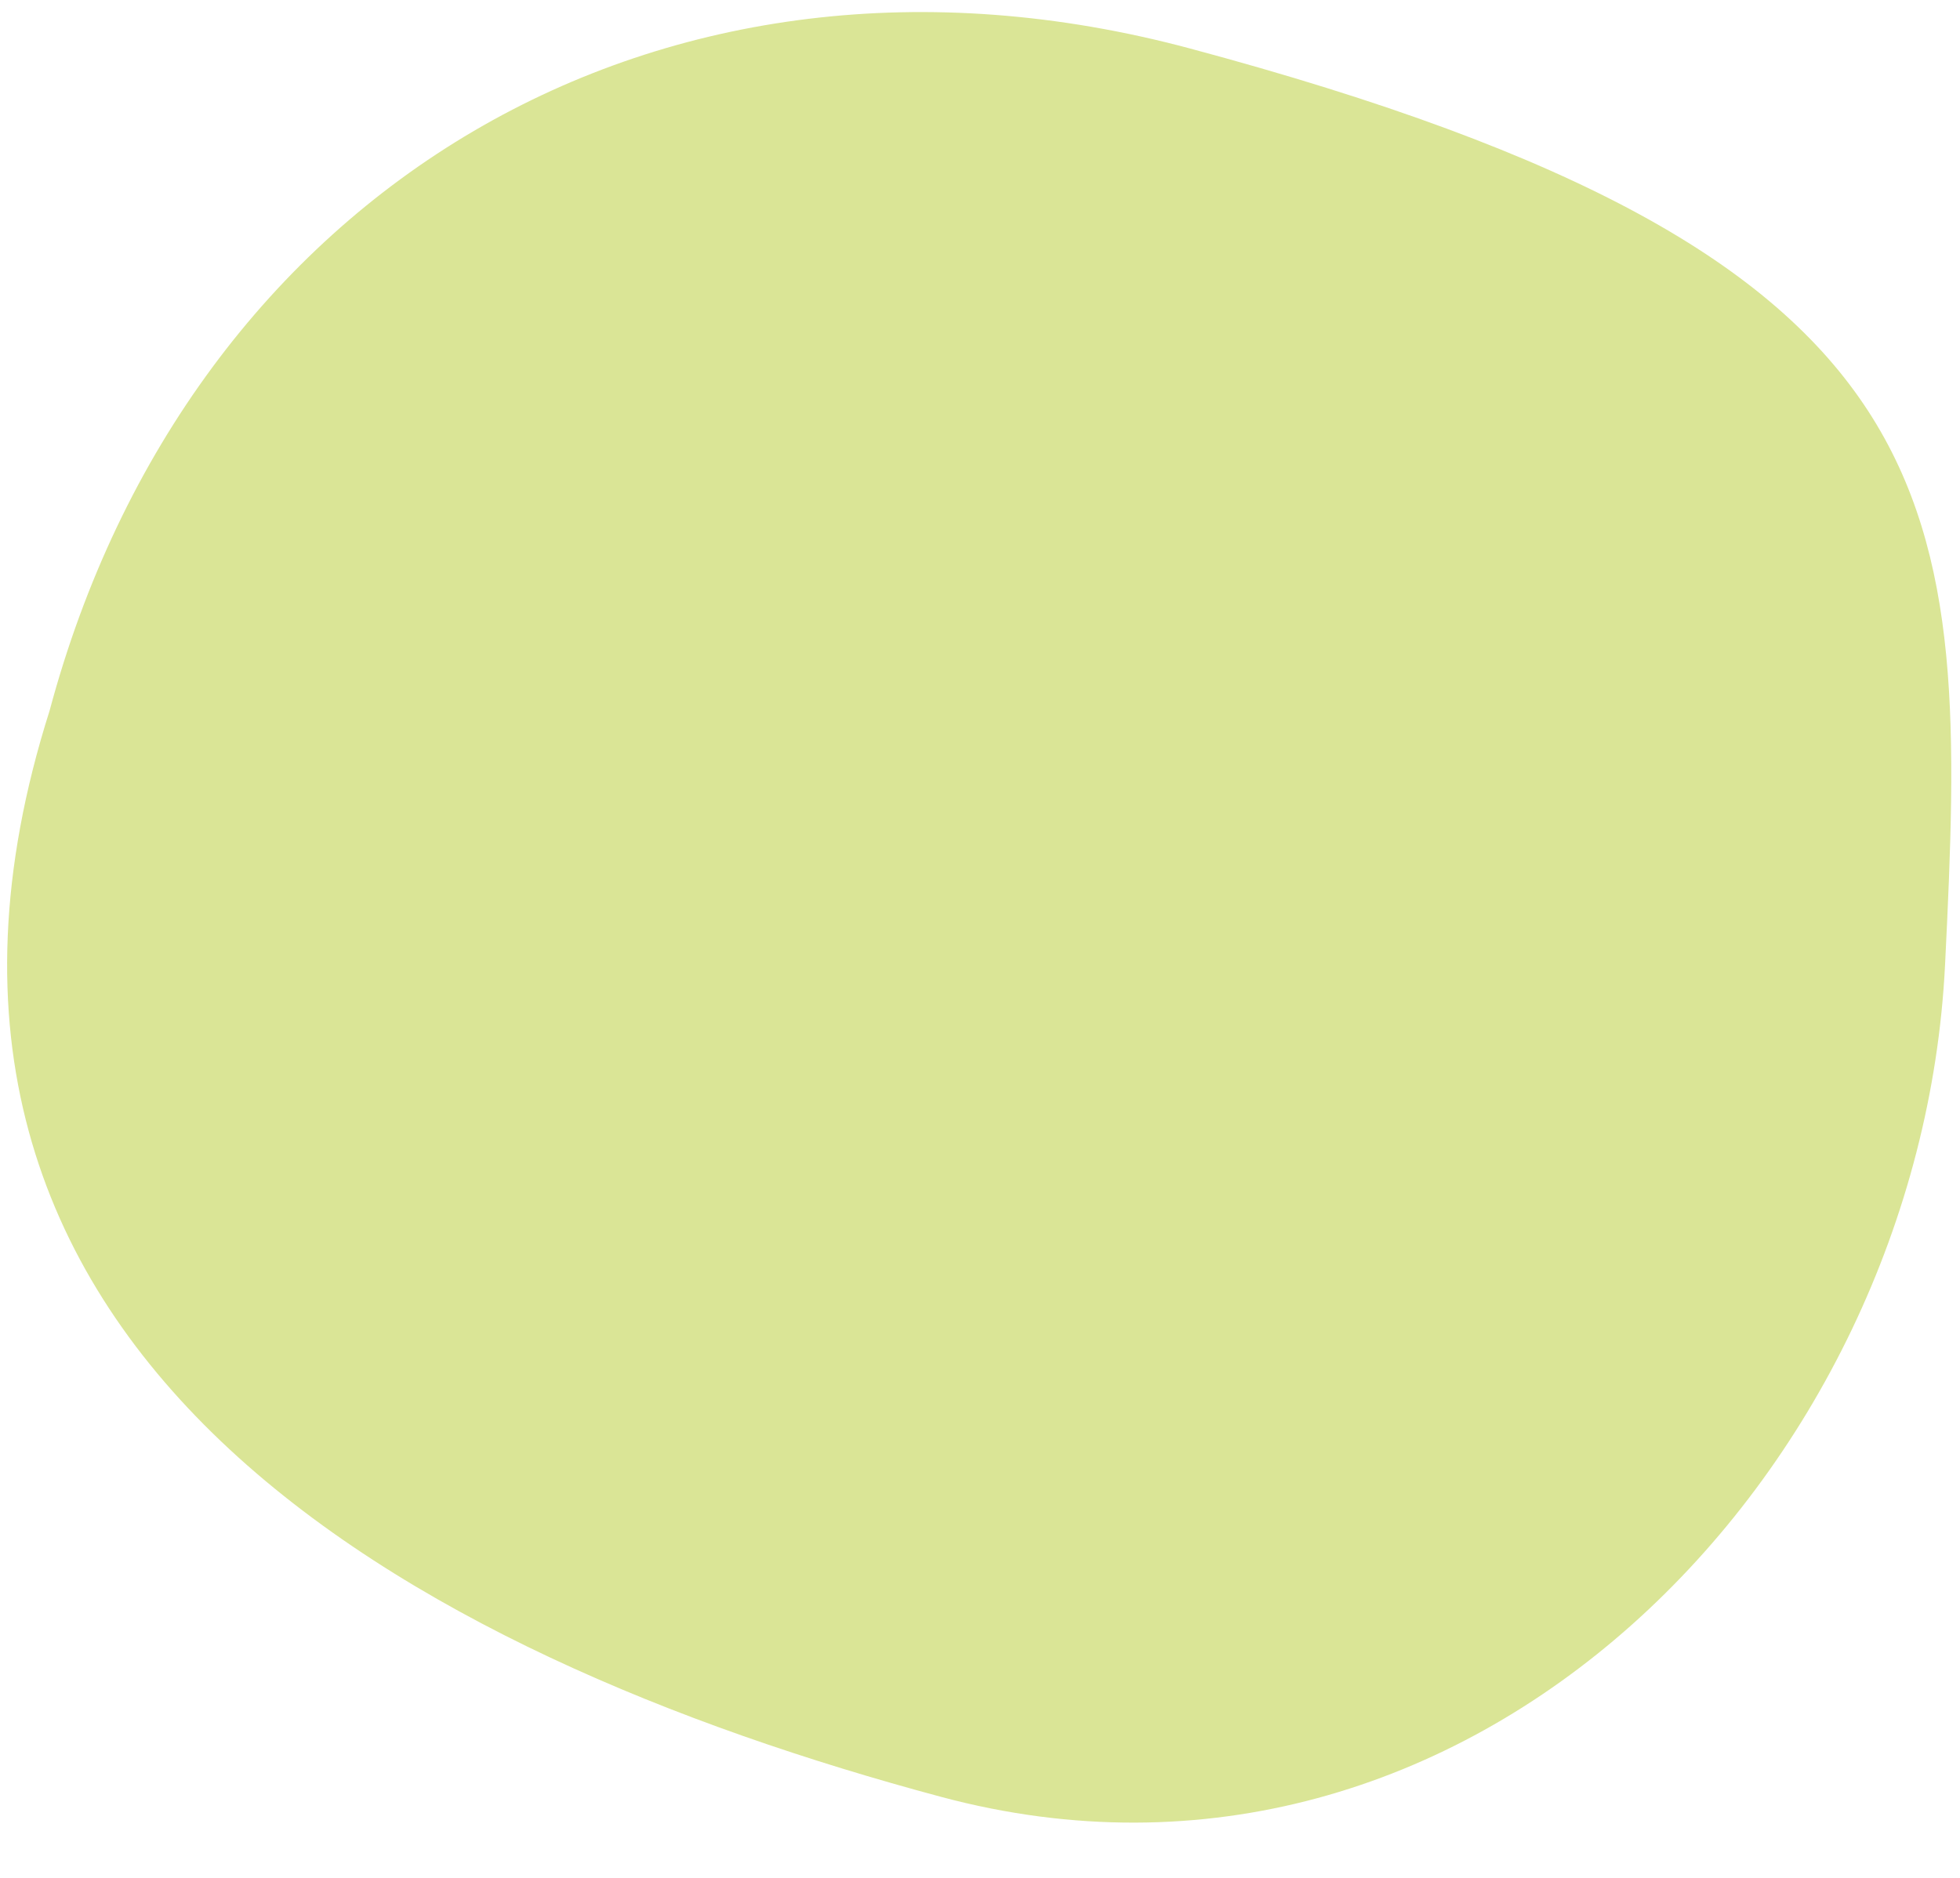 <?xml version="1.0" encoding="UTF-8"?> <svg xmlns="http://www.w3.org/2000/svg" width="24" height="23" viewBox="0 0 24 23" fill="none"><path d="M14.568 0.593C24.104 3.148 24.097 6.132 23.817 11.817C23.509 18.052 17.993 23.741 11.524 22.008C5.054 20.274 -1.886 16.558 0.607 8.705C2.319 2.316 8.098 -1.14 14.568 0.593Z" fill="#DAE596"></path></svg> 